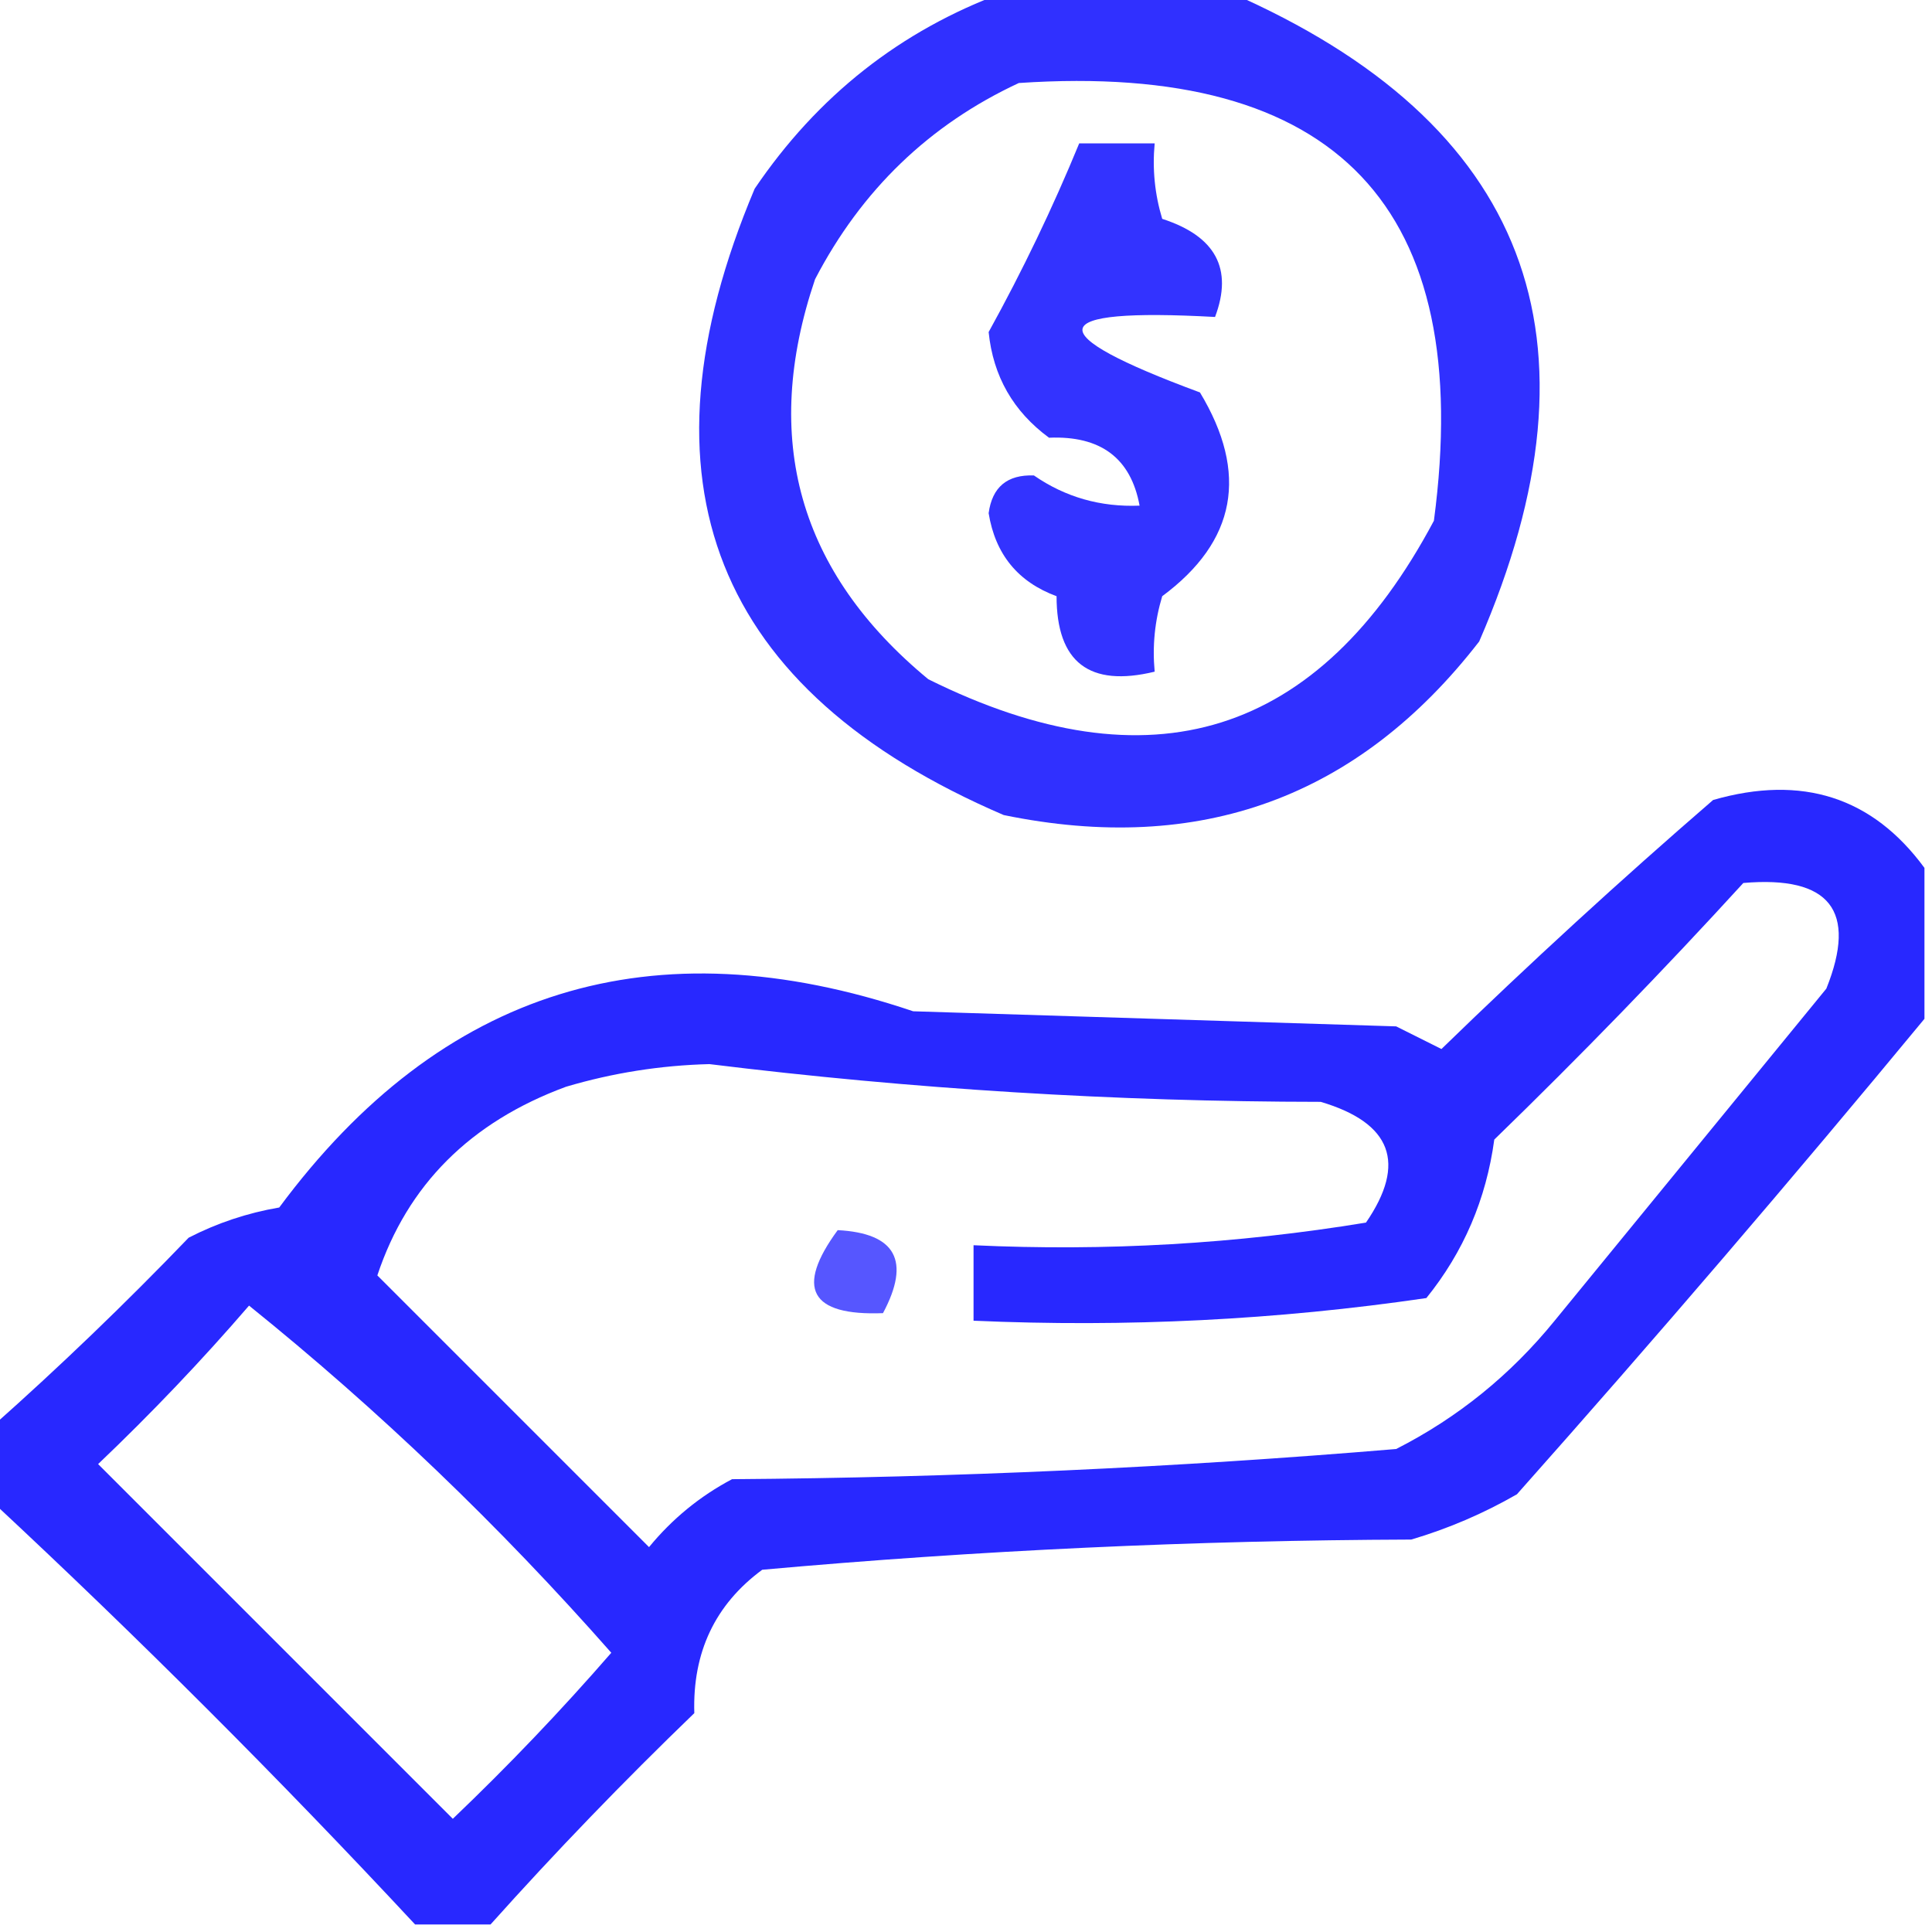<?xml version="1.0" encoding="UTF-8"?>
<!DOCTYPE svg PUBLIC "-//W3C//DTD SVG 1.1//EN" "http://www.w3.org/Graphics/SVG/1.1/DTD/svg11.dtd">
<svg xmlns="http://www.w3.org/2000/svg" version="1.1" width="128px" height="128px" style="shape-rendering:geometricPrecision; text-rendering:geometricPrecision; image-rendering:optimizeQuality; fill-rule:evenodd; clip-rule:evenodd" xmlns:xlink="http://www.w3.org/1999/xlink">
<g><path style="opacity:0.812" fill="#0000ff" d="M 66.5,-0.5 C 71.5,-0.5 76.5,-0.5 81.5,-0.5C 101.214,8.117 106.714,22.45 98,42.5C 89.994,52.838 79.494,56.672 66.5,54C 47.304,45.758 41.804,31.924 50,12.5C 54.166,6.35 59.666,2.017 66.5,-0.5 Z M 67.5,5.5 C 88.585,4.081 97.752,13.748 95,34.5C 87.385,48.814 76.218,52.314 61.5,45C 52.916,37.912 50.416,29.078 54,18.5C 57.076,12.589 61.576,8.255 67.5,5.5 Z"/></g>
<g><path style="opacity:0.798" fill="#0000ff" d="M 71.5,9.5 C 73.167,9.5 74.833,9.5 76.5,9.5C 76.34,11.199 76.507,12.866 77,14.5C 80.537,15.643 81.704,17.809 80.5,21C 69.128,20.375 68.795,22.041 79.5,26C 82.737,31.366 81.904,35.866 77,39.5C 76.507,41.134 76.34,42.801 76.5,44.5C 72.169,45.549 70.003,43.882 70,39.5C 67.441,38.556 65.941,36.722 65.5,34C 65.734,32.268 66.734,31.434 68.5,31.5C 70.577,32.937 72.91,33.604 75.5,33.5C 74.923,30.355 72.923,28.855 69.5,29C 67.129,27.257 65.795,24.923 65.5,22C 67.748,17.929 69.748,13.762 71.5,9.5 Z"/></g>
<g><path style="opacity:0.84" fill="#0000ff" d="M 127.5,57.5 C 127.5,60.833 127.5,64.167 127.5,67.5C 118.739,78.103 109.739,88.603 100.5,99C 98.283,100.275 95.949,101.275 93.5,102C 79.099,102.051 64.765,102.718 50.5,104C 47.377,106.304 45.877,109.471 46,113.5C 41.297,118.035 36.797,122.702 32.5,127.5C 30.833,127.5 29.167,127.5 27.5,127.5C 18.5,117.833 9.167,108.5 -0.5,99.5C -0.5,97.833 -0.5,96.167 -0.5,94.5C 3.964,90.537 8.298,86.37 12.5,82C 14.392,81.027 16.392,80.36 18.5,80C 29.241,65.509 43.241,61.176 60.5,67C 71.167,67.333 81.833,67.667 92.5,68C 93.5,68.5 94.5,69 95.5,69.5C 101.35,63.816 107.35,58.316 113.5,53C 119.39,51.309 124.056,52.809 127.5,57.5 Z M 115.5,58.5 C 121.235,58.004 123.068,60.337 121,65.5C 115,72.833 109,80.167 103,87.5C 100.079,91.092 96.579,93.925 92.5,96C 77.873,97.227 63.206,97.894 48.5,98C 46.376,99.122 44.543,100.622 43,102.5C 37,96.5 31,90.5 25,84.5C 26.993,78.506 31.16,74.339 37.5,72C 40.598,71.082 43.765,70.582 47,70.5C 60.414,72.155 73.914,72.988 87.5,73C 92.204,74.395 93.204,77.061 90.5,81C 81.916,82.41 73.25,82.91 64.5,82.5C 64.5,84.167 64.5,85.833 64.5,87.5C 74.605,87.95 84.605,87.45 94.5,86C 96.964,82.951 98.464,79.451 99,75.5C 104.703,69.965 110.203,64.298 115.5,58.5 Z M 16.5,86.5 C 25.092,93.422 33.092,101.089 40.5,109.5C 37.182,113.318 33.682,116.985 30,120.5C 22.167,112.667 14.333,104.833 6.5,97C 10.037,93.631 13.371,90.131 16.5,86.5 Z"/></g>
<g><path style="opacity:0.662" fill="#0000ff" d="M 55.5,81.5 C 59.35,81.701 60.35,83.534 58.5,87C 53.676,87.183 52.676,85.35 55.5,81.5 Z"/></g>
</svg>
